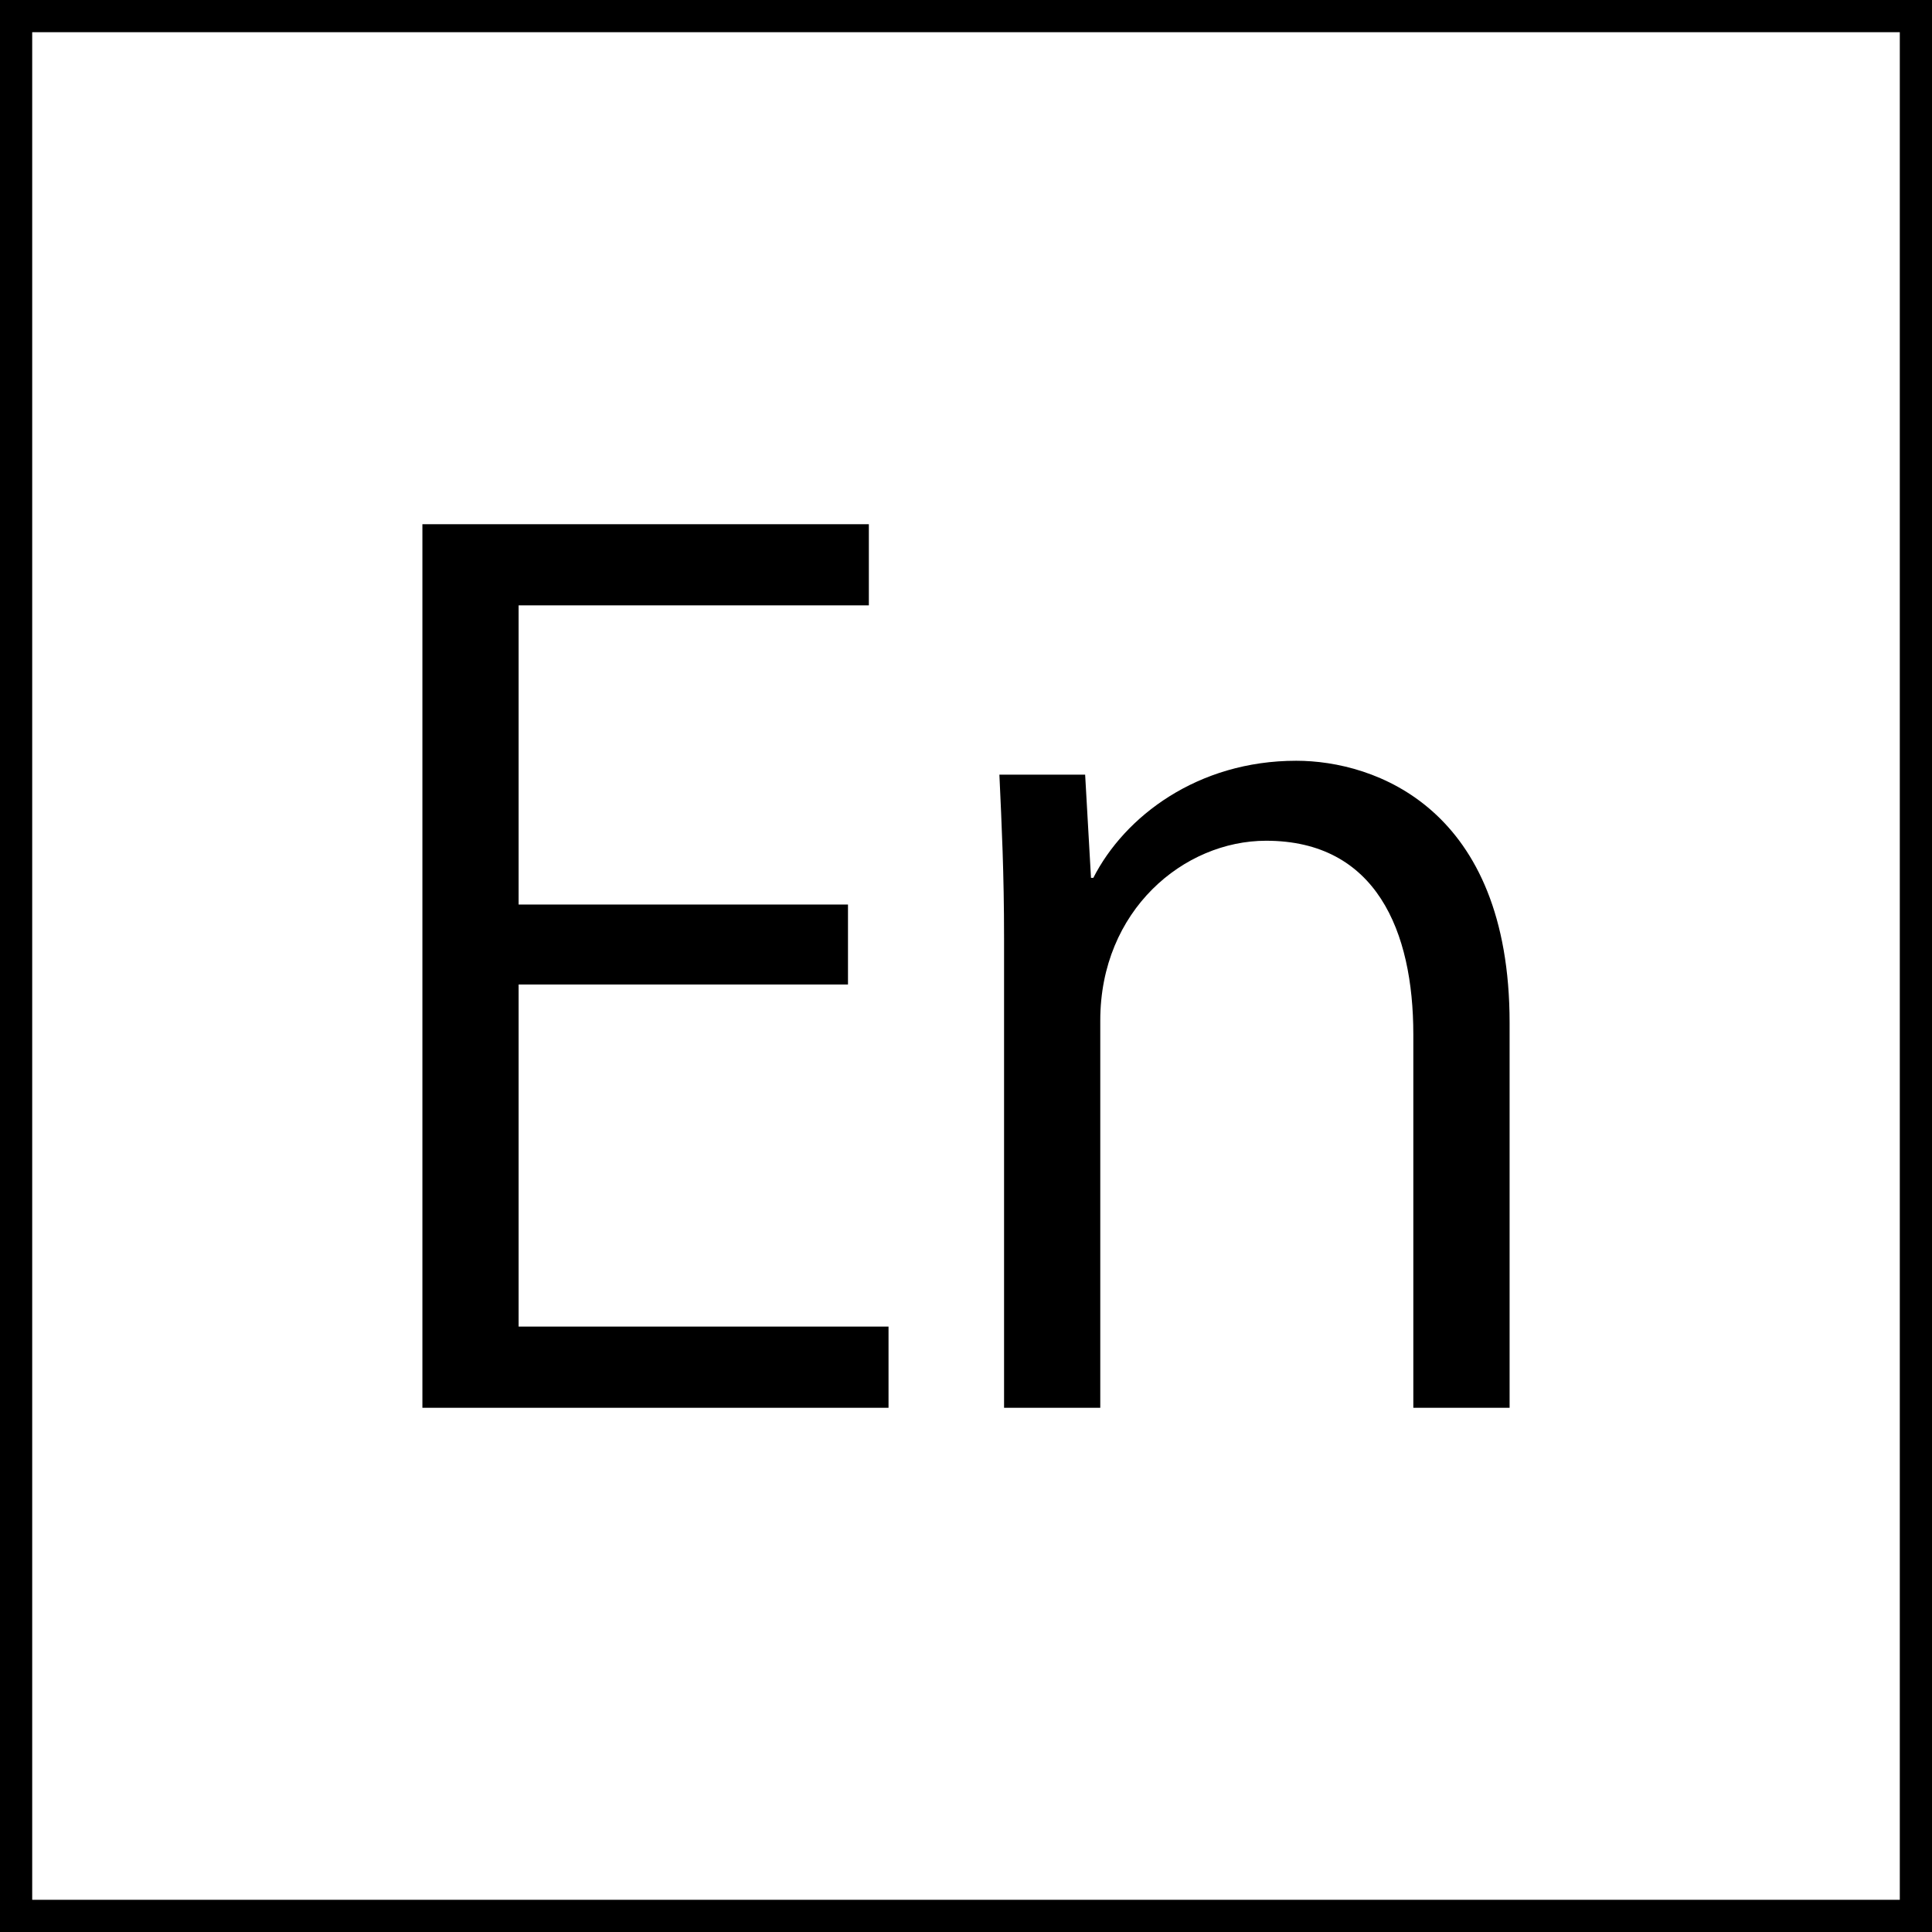 <?xml version="1.0" encoding="utf-8"?>
<!-- Generator: Adobe Illustrator 16.0.0, SVG Export Plug-In . SVG Version: 6.00 Build 0)  -->
<!DOCTYPE svg PUBLIC "-//W3C//DTD SVG 1.1//EN" "http://www.w3.org/Graphics/SVG/1.1/DTD/svg11.dtd">
<svg version="1.1" id="レイヤー_1" xmlns="http://www.w3.org/2000/svg" xmlns:xlink="http://www.w3.org/1999/xlink" x="0px"
	 y="0px" width="60px" height="60px" viewBox="0 0 60 60" enable-background="new 0 0 60 60" xml:space="preserve">
<g>
	<g>
		<g>
			<path d="M103,23v29H74V23H103 M104,22H73v31h31V22L104,22z"/>
		</g>
	</g>
</g>
<g>
	<g>
		<path d="M59,1v58H1V1H59 M60,0H0v60h60V0L60,0z"/>
	</g>
	<g>
		<path d="M27.595,43.72H13.118v-27.44h13.865V18.8H16.106v9.291h10.229v2.484H16.106v10.624h11.488V43.72z"/>
		<path d="M46.882,43.72h-2.99V32.124c0-3.205-1.152-6.014-4.572-6.014c-2.557,0-5.15,2.16-5.15,5.582V43.72h-2.988V29.136
			c0-2.018-0.072-3.493-0.145-5.078H33.7l0.182,3.205h0.072c0.971-1.908,3.24-3.637,6.301-3.637c2.449,0,6.627,1.477,6.627,8.139
			V43.72z"/>
	</g>
</g>
</svg>
